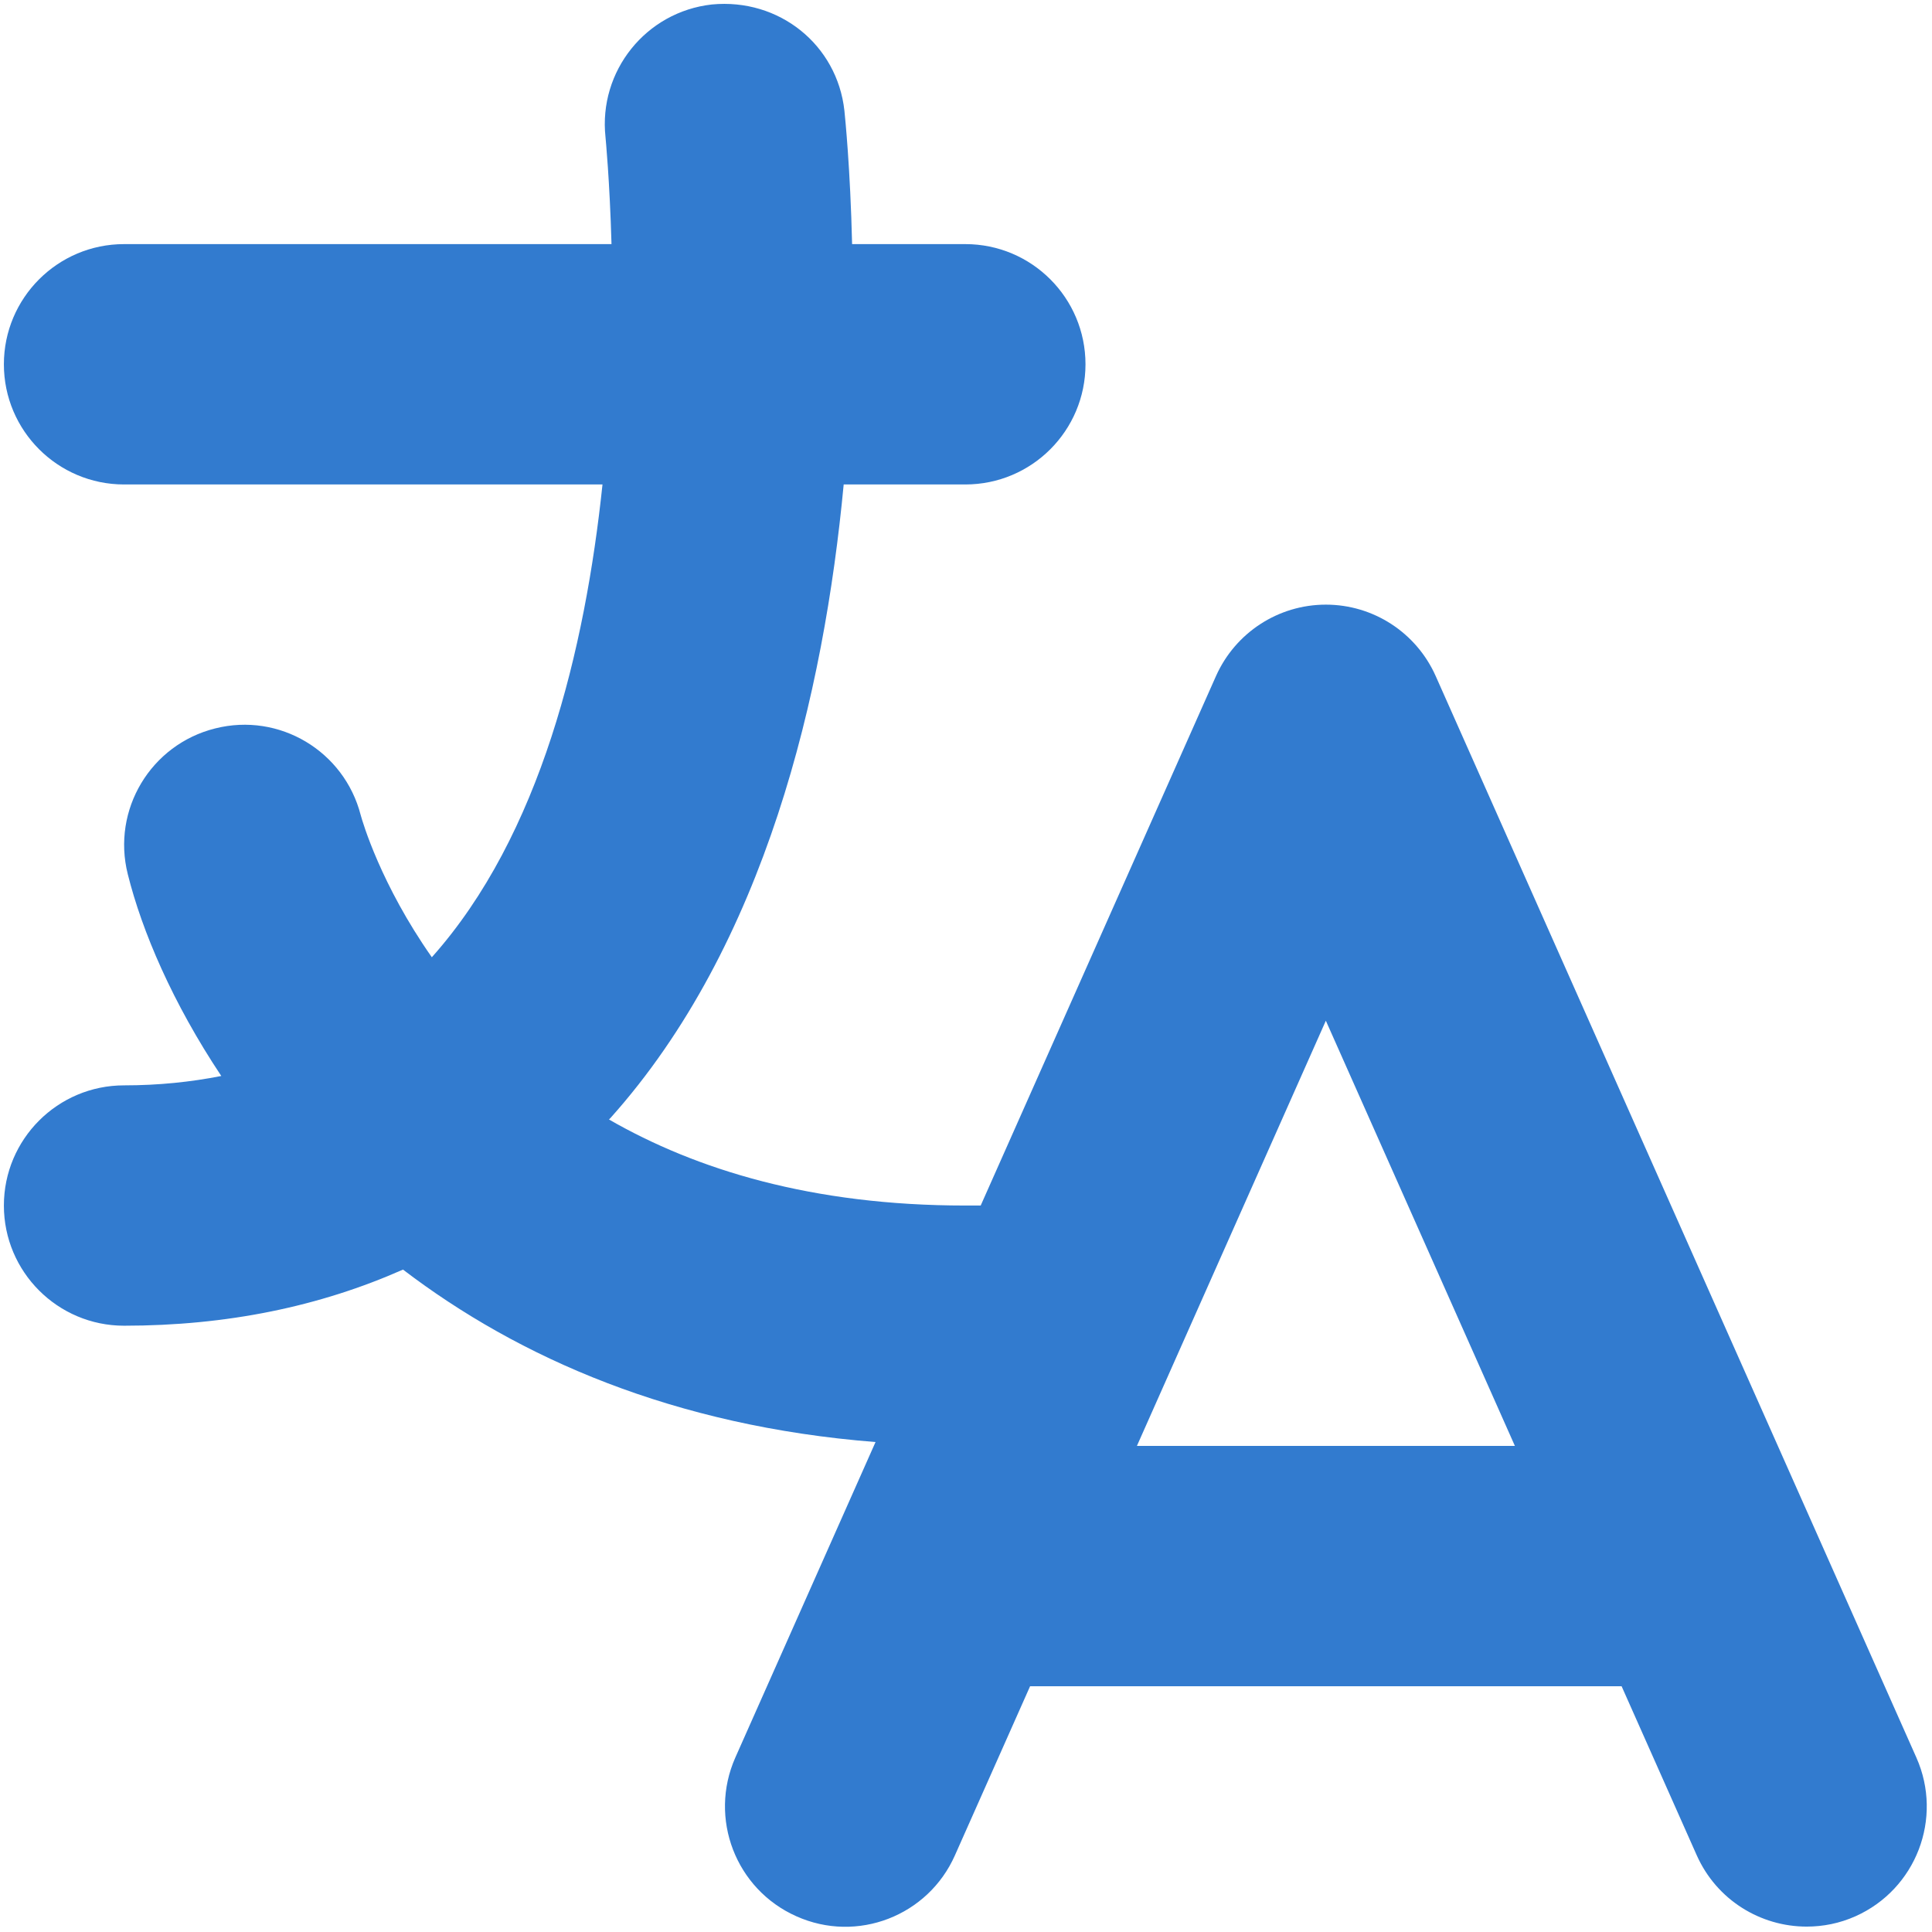 <svg width="286" height="286" viewBox="0 0 286 286" fill="none" xmlns="http://www.w3.org/2000/svg">
<path d="M168.302 214.04L196.269 151.098L224.253 214.04H168.302ZM283.691 260.188L212.529 100.075C209.665 93.653 203.314 89.507 196.269 89.507C189.242 89.507 182.873 93.653 180.009 100.075L145.175 178.459H142.898C120.197 178.459 103.047 173.14 90.149 165.721C90.221 165.632 90.292 165.597 90.363 165.508C113.348 139.836 121.976 102.601 124.894 71.717H142.898C152.736 71.717 160.688 63.747 160.688 53.927C160.688 44.106 152.736 36.136 142.898 36.136H126.139C125.873 24.928 125.107 17.439 125.001 16.389C123.933 6.64 115.341 -0.298 105.378 0.663C95.611 1.748 88.584 10.536 89.633 20.285C89.651 20.517 90.256 26.672 90.523 36.136H18.366C8.545 36.136 0.575 44.106 0.575 53.927C0.575 63.747 8.545 71.717 18.366 71.717H89.189C86.627 96.09 80.009 123.683 63.926 141.704C56.366 130.923 53.679 121.69 53.395 120.658C50.957 111.194 41.368 105.43 31.851 107.831C22.315 110.215 16.515 119.875 18.917 129.411C21.016 137.844 25.553 148.465 32.758 159.281C28.239 160.171 23.471 160.669 18.366 160.669C8.545 160.669 0.575 168.639 0.575 178.459C0.575 188.279 8.545 196.249 18.366 196.249C33.594 196.249 47.328 193.403 59.657 187.941C76.771 200.999 99.738 211.122 129.608 213.47L108.847 260.188C104.88 269.172 108.9 279.668 117.885 283.671C126.886 287.709 137.4 283.618 141.368 274.634L152.487 249.62H240.051L251.17 274.634C254.123 281.269 260.616 285.201 267.448 285.201C269.867 285.201 272.323 284.721 274.671 283.671C283.637 279.668 287.676 269.172 283.691 260.188Z" fill="#327BCF"/>
</svg>
